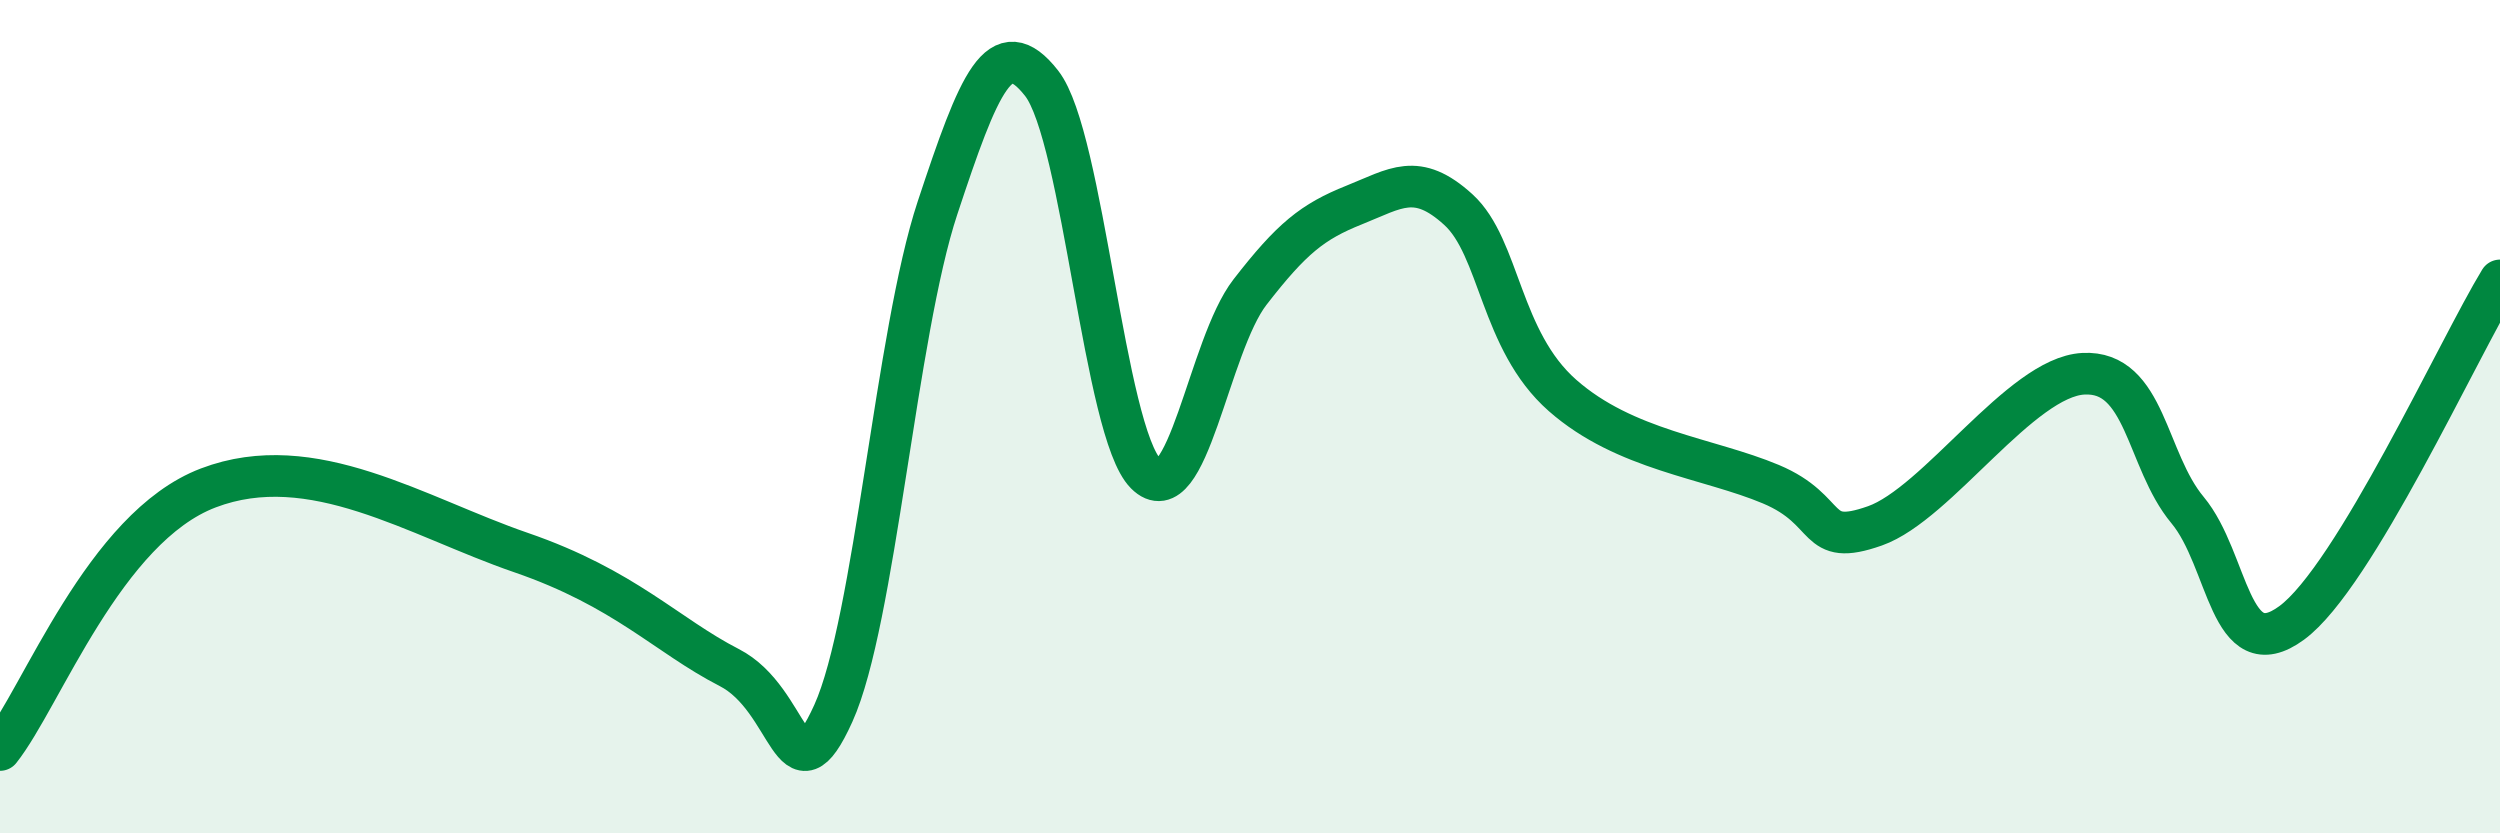 
    <svg width="60" height="20" viewBox="0 0 60 20" xmlns="http://www.w3.org/2000/svg">
      <path
        d="M 0,18 C 1,16.74 2.5,12.66 5,11.71 C 7.5,10.76 10,12.4 12.5,13.26 C 15,14.12 16,15.25 17.5,16.02 C 19,16.79 19,19.33 20,17.12 C 21,14.91 21.5,8.01 22.5,4.99 C 23.5,1.97 24,0.72 25,2 C 26,3.28 26.5,10.37 27.5,11.37 C 28.5,12.37 29,8.3 30,7.01 C 31,5.72 31.5,5.32 32.5,4.92 C 33.5,4.52 34,4.12 35,5.03 C 36,5.94 36,8.17 37.5,9.49 C 39,10.81 41,10.99 42.5,11.62 C 44,12.25 43.5,13.15 45,12.62 C 46.5,12.09 48.5,9.05 50,8.97 C 51.5,8.89 51.5,11.04 52.5,12.24 C 53.5,13.44 53.5,16.05 55,14.95 C 56.5,13.85 59,8.37 60,6.73L60 20L0 20Z"
        fill="#008740"
        opacity="0.1"
        stroke-linecap="round"
        stroke-linejoin="round"
      />
      <path
        d="M 0,18 C 1,16.74 2.5,12.66 5,11.71 C 7.5,10.76 10,12.4 12.5,13.26 C 15,14.12 16,15.25 17.5,16.02 C 19,16.79 19,19.33 20,17.12 C 21,14.91 21.5,8.01 22.5,4.99 C 23.5,1.97 24,0.72 25,2 C 26,3.28 26.5,10.37 27.5,11.37 C 28.5,12.37 29,8.3 30,7.01 C 31,5.72 31.5,5.32 32.5,4.92 C 33.5,4.52 34,4.12 35,5.03 C 36,5.94 36,8.17 37.5,9.49 C 39,10.81 41,10.99 42.5,11.62 C 44,12.25 43.5,13.15 45,12.62 C 46.5,12.09 48.5,9.05 50,8.97 C 51.5,8.89 51.5,11.04 52.5,12.24 C 53.5,13.44 53.5,16.05 55,14.95 C 56.5,13.85 59,8.37 60,6.73"
        stroke="#008740"
        stroke-width="1"
        fill="none"
        stroke-linecap="round"
        stroke-linejoin="round"
      />
    </svg>
  